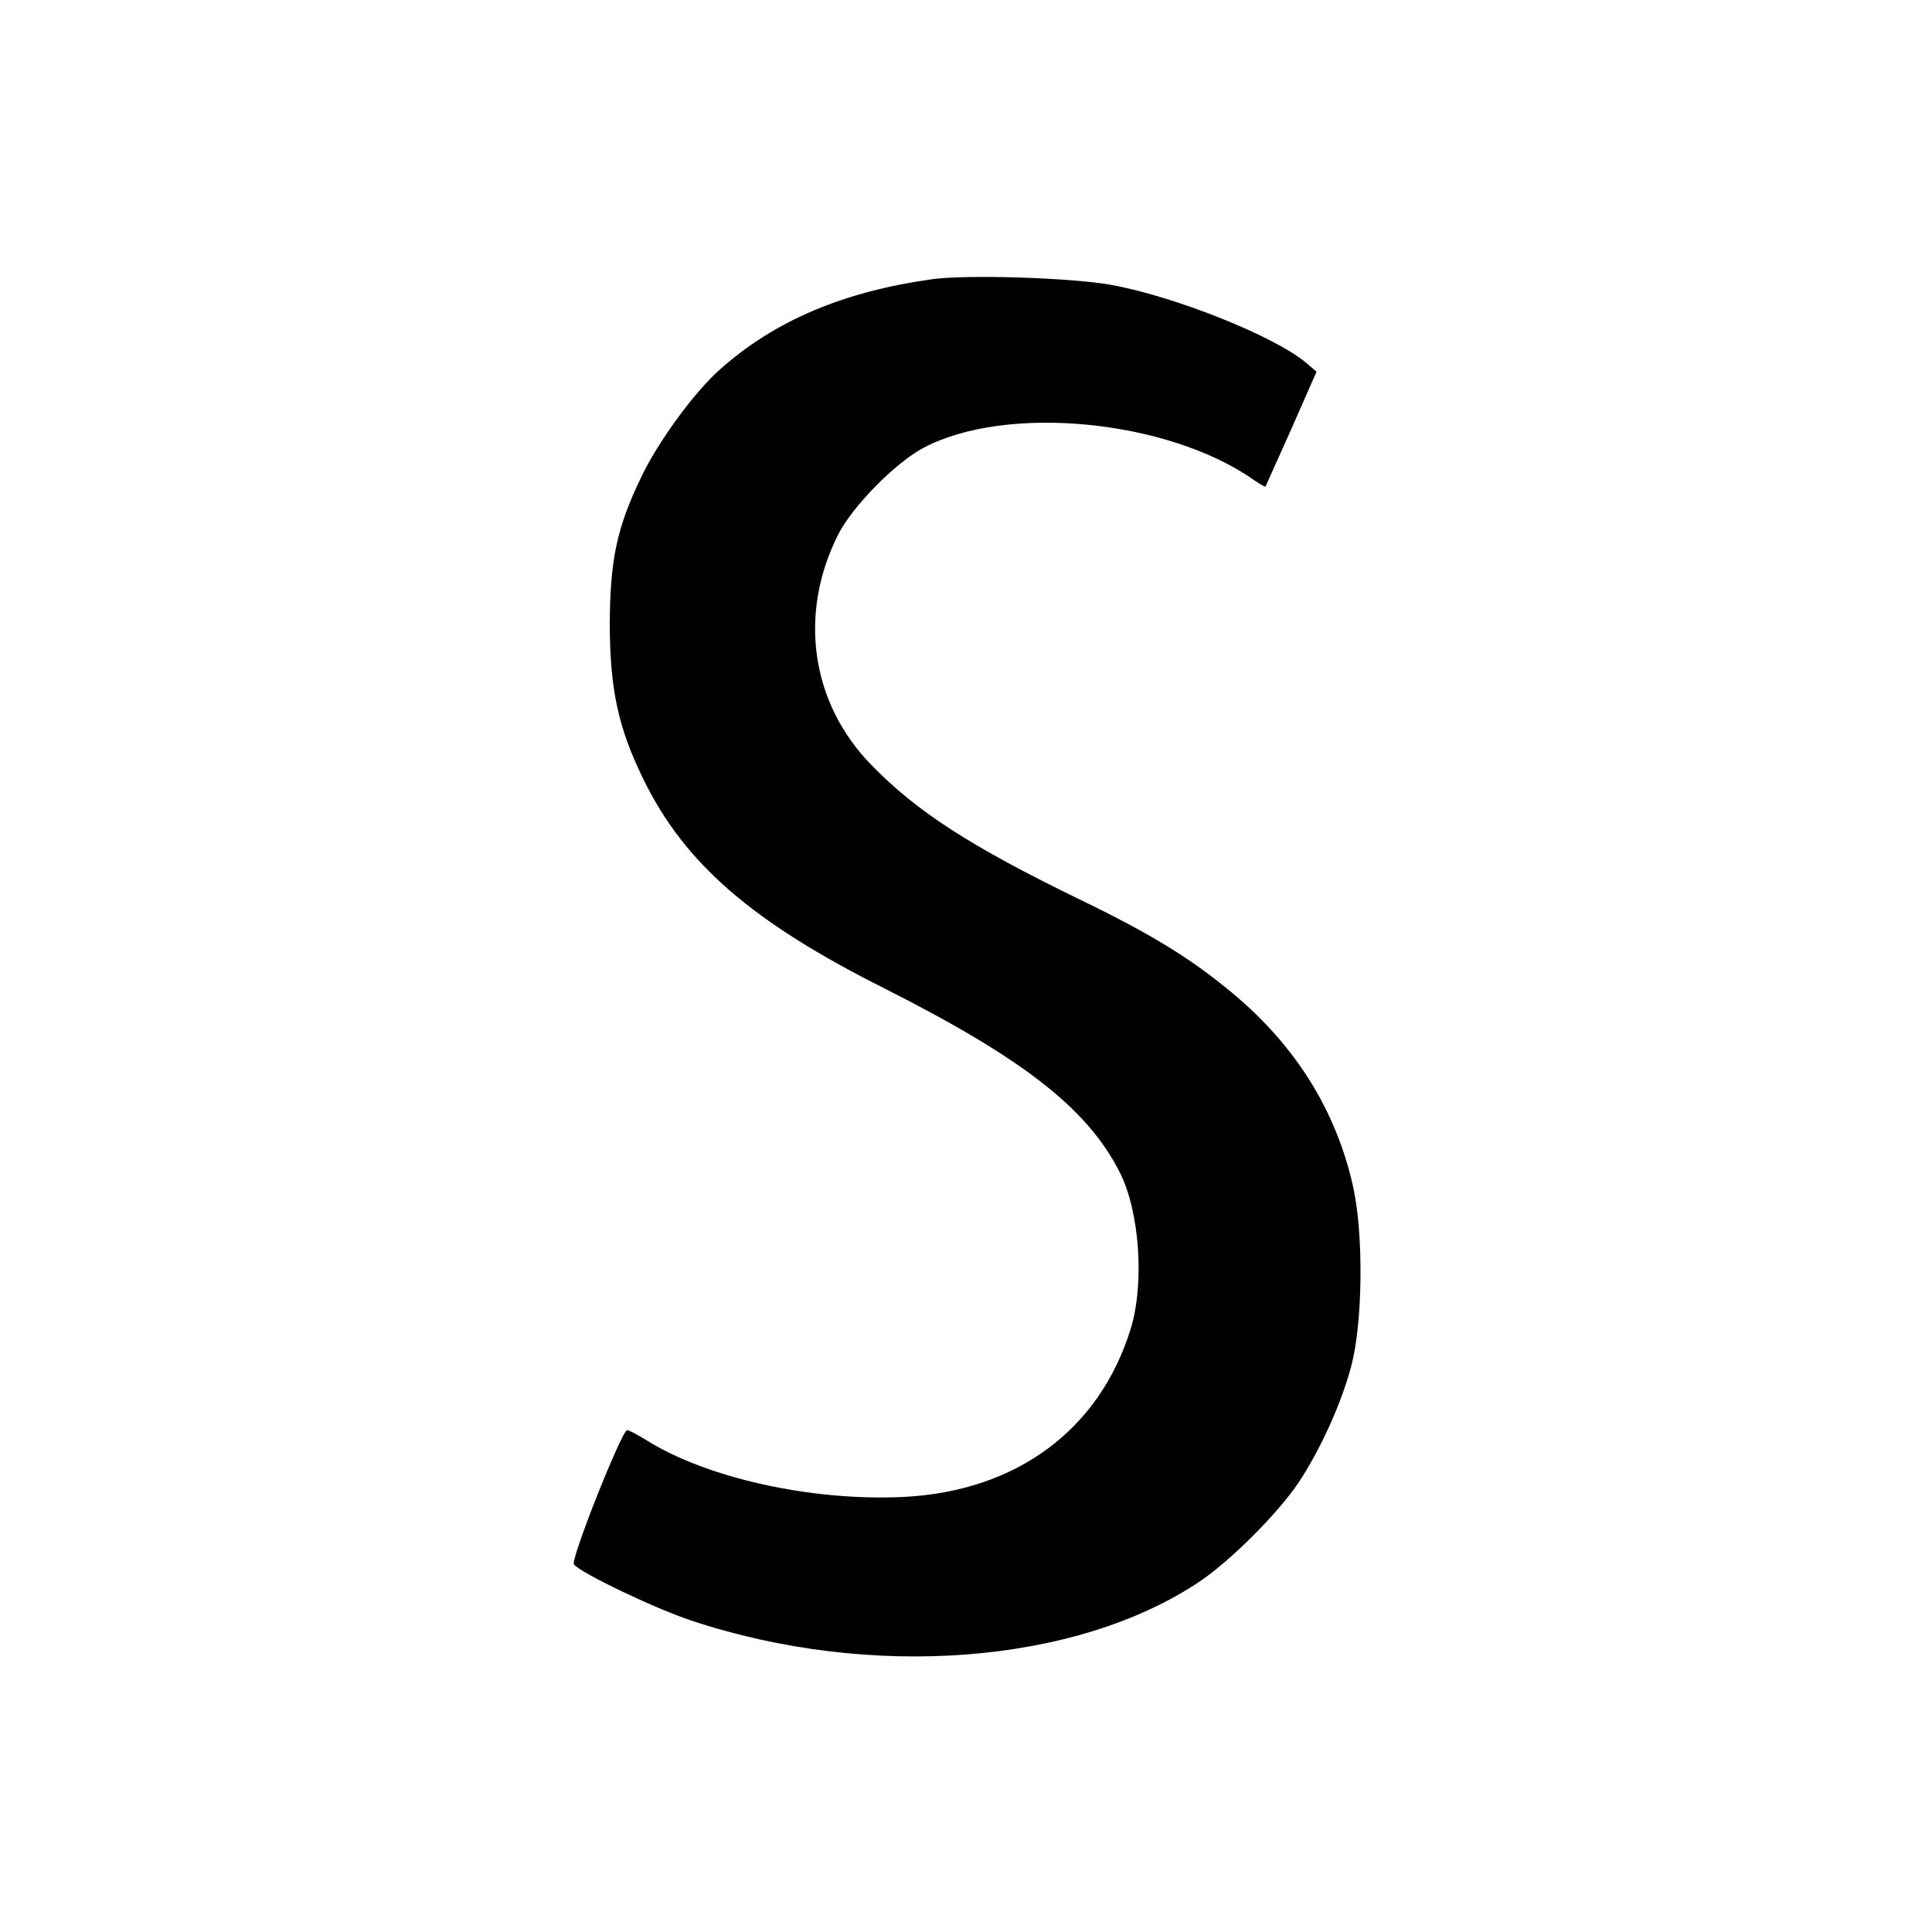 <?xml version="1.0" standalone="no"?>
<!DOCTYPE svg PUBLIC "-//W3C//DTD SVG 20010904//EN"
 "http://www.w3.org/TR/2001/REC-SVG-20010904/DTD/svg10.dtd">
<svg version="1.0" xmlns="http://www.w3.org/2000/svg"
 width="512pt" height="512pt" viewBox="0 0 512 512"
 preserveAspectRatio="xMidYMid meet">
<g transform="translate(0,512) scale(0.1,-0.1)"
fill="#000000" stroke="none">
<path d="M2470 4380 c-236 -33 -417 -110 -562 -239 -68 -60 -165 -193 -209
-286 -64 -133 -82 -217 -83 -385 0 -176 22 -278 89 -415 109 -223 287 -378
640 -555 364 -184 535 -316 621 -484 54 -103 68 -297 30 -419 -83 -267 -303
-429 -601 -444 -243 -12 -523 50 -683 151 -23 14 -45 26 -50 26 -14 0 -151
-344 -141 -356 19 -23 211 -115 309 -148 477 -159 1023 -117 1351 104 82 56
203 177 259 259 58 87 114 209 141 311 30 113 33 342 6 470 -44 204 -153 379
-322 519 -110 92 -217 157 -403 247 -290 141 -431 232 -552 356 -161 164 -195
400 -89 611 38 75 151 190 226 230 220 117 648 75 876 -85 16 -11 29 -19 31
-17 1 2 32 72 69 154 l66 150 -27 23 c-84 71 -347 176 -517 207 -105 19 -382
28 -475 15z"/>
</g>
</svg>
